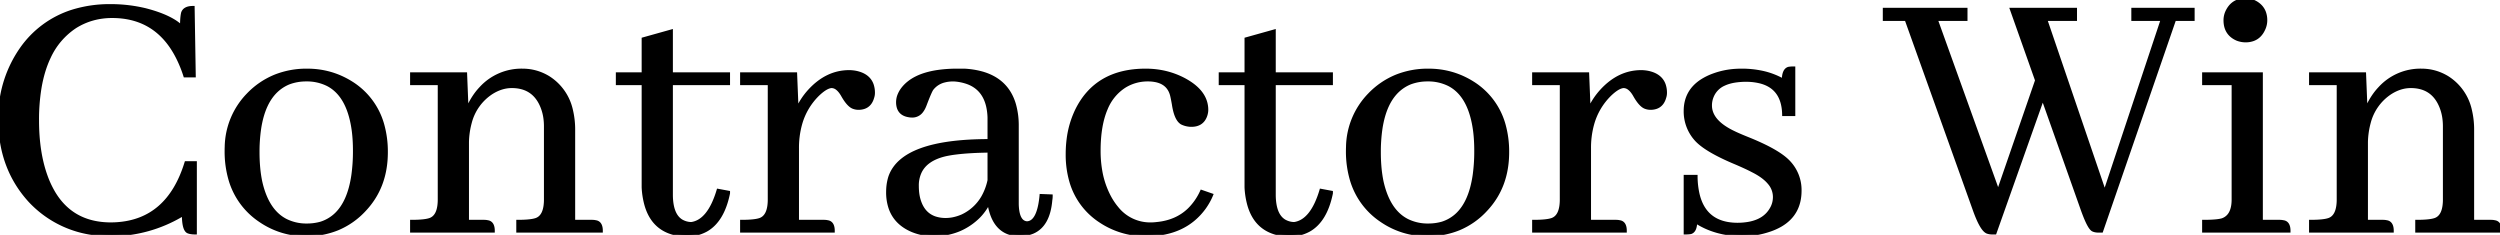 <svg width="662.111" height="62.211" viewBox="0 0 662.111 62.211" xmlns="http://www.w3.org/2000/svg"><g id="svgGroup" stroke-linecap="round" fill-rule="evenodd" font-size="9pt" stroke="#000" stroke-width="0.25mm" fill="#000" style="stroke:#000;stroke-width:0.25mm;fill:#000"><path d="M 555.763 61.133 L 556.545 61.133 L 575.881 5.079 L 580.763 5.079 L 580.763 2.54 L 564.943 2.54 L 564.943 5.079 L 572.756 5.079 L 557.423 51.173 L 541.701 5.079 L 549.611 5.079 L 549.611 2.54 L 532.814 2.54 L 539.455 21.29 L 529.201 50.977 L 512.697 5.079 L 520.607 5.079 L 520.607 2.54 L 499.123 2.54 L 499.123 5.079 L 504.884 5.079 L 522.853 55.274 Q 524.806 60.84 526.369 61.426 A 3.69 3.69 0 0 0 527.522 61.622 A 3.522 3.522 0 0 0 527.541 61.622 L 528.322 61.622 L 541.017 25.782 L 551.466 55.274 A 53.458 53.458 0 0 0 552.102 56.987 Q 553.414 60.335 554.283 60.832 A 0.867 0.867 0 0 0 554.298 60.84 Q 554.884 61.133 555.763 61.133 Z M 51.662 61.622 L 51.662 43.165 L 49.318 43.165 Q 44.58 58.492 30.83 59.328 A 26.48 26.48 0 0 1 29.396 59.376 Q 19.1 59.376 14.135 50.961 A 25.631 25.631 0 0 1 12.111 46.583 Q 9.865 40.333 9.865 31.837 A 51.639 51.639 0 0 1 10.533 23.199 Q 11.308 18.648 12.979 15.142 A 19.348 19.348 0 0 1 19.923 7.032 Q 24.318 4.298 29.689 4.298 Q 40.146 4.298 45.658 12.754 A 26.102 26.102 0 0 1 47.365 15.821 A 33.1 33.1 0 0 1 49.025 20.02 L 51.369 20.02 L 51.076 2.051 Q 48.927 2.051 48.439 3.419 Q 48.215 4.315 48.162 6.068 A 38.719 38.719 0 0 0 48.146 7.227 A 11.822 11.822 0 0 0 45.792 5.446 Q 43.397 4.029 39.686 2.965 A 45.582 45.582 0 0 0 38.478 2.637 A 39.332 39.332 0 0 0 29.298 1.563 A 33.192 33.192 0 0 0 19.142 3.039 A 26.042 26.042 0 0 0 5.666 12.989 A 31.513 31.513 0 0 0 0.019 30.495 A 38.551 38.551 0 0 0 0.002 31.641 Q 0.002 44.434 7.912 53.126 A 27.929 27.929 0 0 0 26.9 62.003 A 38.07 38.07 0 0 0 29.787 62.11 A 36.747 36.747 0 0 0 47.931 57.053 A 43.555 43.555 0 0 0 48.634 56.641 A 22.323 22.323 0 0 0 48.676 58.056 Q 48.813 60.205 49.407 60.984 A 1.161 1.161 0 0 0 49.806 61.329 Q 50.49 61.622 51.662 61.622 Z M 128.127 58.692 L 123.732 58.692 L 123.732 37.598 A 21.564 21.564 0 0 1 124.479 32.447 A 13.456 13.456 0 0 1 130.177 24.512 Q 132.814 22.852 135.548 22.852 Q 140.77 22.852 143.065 27.128 A 11.419 11.419 0 0 1 143.654 28.419 A 12.64 12.64 0 0 1 144.408 31.445 A 16.299 16.299 0 0 1 144.533 33.497 L 144.533 52.833 A 12.133 12.133 0 0 1 144.411 54.625 Q 144.085 56.803 142.879 57.73 A 3.109 3.109 0 0 1 141.994 58.204 A 6.814 6.814 0 0 1 141.054 58.434 Q 139.621 58.692 137.209 58.692 L 137.209 61.133 L 159.181 61.133 A 4.699 4.699 0 0 0 159.116 60.314 Q 158.872 58.944 157.716 58.79 Q 157.425 58.717 157.025 58.698 A 6.178 6.178 0 0 0 156.74 58.692 L 151.857 58.692 L 151.857 34.473 A 22.167 22.167 0 0 0 151.263 29.166 A 13.612 13.612 0 0 0 145.119 20.508 Q 141.994 18.653 138.381 18.653 A 14.536 14.536 0 0 0 127.387 23.365 A 18.656 18.656 0 0 0 126.466 24.415 Q 124.709 26.661 123.634 29.395 L 123.244 19.63 L 109.084 19.63 L 109.084 22.071 L 116.408 22.071 L 116.408 52.833 A 12.133 12.133 0 0 1 116.286 54.625 Q 115.96 56.803 114.754 57.73 A 3.109 3.109 0 0 1 113.869 58.204 A 6.814 6.814 0 0 1 112.929 58.434 Q 111.496 58.692 109.084 58.692 L 109.084 61.133 L 130.568 61.133 A 4.699 4.699 0 0 0 130.503 60.314 Q 130.259 58.944 129.103 58.79 Q 128.812 58.717 128.412 58.698 A 6.178 6.178 0 0 0 128.127 58.692 Z M 631.056 58.692 L 626.662 58.692 L 626.662 37.598 A 21.564 21.564 0 0 1 627.409 32.447 A 13.456 13.456 0 0 1 633.107 24.512 Q 635.744 22.852 638.478 22.852 Q 643.699 22.852 645.995 27.128 A 11.419 11.419 0 0 1 646.584 28.419 A 12.64 12.64 0 0 1 647.338 31.445 A 16.299 16.299 0 0 1 647.463 33.497 L 647.463 52.833 A 12.133 12.133 0 0 1 647.341 54.625 Q 647.014 56.803 645.809 57.73 A 3.109 3.109 0 0 1 644.923 58.204 A 6.814 6.814 0 0 1 643.984 58.434 Q 642.551 58.692 640.138 58.692 L 640.138 61.133 L 662.111 61.133 A 4.699 4.699 0 0 0 662.046 60.314 Q 661.802 58.944 660.646 58.79 Q 660.355 58.717 659.955 58.698 A 6.178 6.178 0 0 0 659.67 58.692 L 654.787 58.692 L 654.787 34.473 A 22.167 22.167 0 0 0 654.193 29.166 A 13.612 13.612 0 0 0 648.048 20.508 Q 644.923 18.653 641.31 18.653 A 14.536 14.536 0 0 0 630.317 23.365 A 18.656 18.656 0 0 0 629.396 24.415 Q 627.638 26.661 626.564 29.395 L 626.173 19.63 L 612.013 19.63 L 612.013 22.071 L 619.338 22.071 L 619.338 52.833 A 12.133 12.133 0 0 1 619.216 54.625 Q 618.889 56.803 617.684 57.73 A 3.109 3.109 0 0 1 616.798 58.204 A 6.814 6.814 0 0 1 615.859 58.434 Q 614.426 58.692 612.013 58.692 L 612.013 61.133 L 633.498 61.133 A 4.699 4.699 0 0 0 633.433 60.314 Q 633.189 58.944 632.033 58.79 Q 631.741 58.717 631.341 58.698 A 6.178 6.178 0 0 0 631.056 58.692 Z M 475.002 18.067 L 475.002 30.274 L 472.463 30.274 Q 472.309 23.228 466.27 21.648 A 15.539 15.539 0 0 0 462.502 21.192 A 19.05 19.05 0 0 0 459.386 21.426 Q 457.8 21.69 456.6 22.251 A 6.038 6.038 0 0 0 453.42 25.489 A 6.287 6.287 0 0 0 452.931 27.93 Q 452.931 31.153 456.497 33.628 A 18.492 18.492 0 0 0 458.986 35.059 A 25.805 25.805 0 0 0 459.767 35.432 Q 461.086 36.036 463.283 36.915 A 67.61 67.61 0 0 1 466.908 38.508 Q 471.852 40.87 473.83 43.067 A 10.681 10.681 0 0 1 476.662 50.489 Q 476.662 56.655 471.558 59.617 A 16.241 16.241 0 0 1 468.263 61.036 A 21.055 21.055 0 0 1 463.328 62.025 A 25.362 25.362 0 0 1 461.232 62.11 Q 454.201 62.012 449.025 58.594 A 7.784 7.784 0 0 1 448.973 59.537 Q 448.767 61.213 447.756 61.524 Q 447.17 61.622 446.388 61.622 L 446.388 46.778 L 449.123 46.778 A 21.648 21.648 0 0 0 449.674 51.536 Q 451.29 58.187 457.608 59.265 A 15.416 15.416 0 0 0 460.06 59.473 A 17.142 17.142 0 0 0 463.286 59.192 Q 467.412 58.4 469.142 55.372 Q 470.021 53.907 470.021 52.149 A 5.757 5.757 0 0 0 468.578 48.395 Q 467.1 46.619 464.109 45.14 A 23.826 23.826 0 0 0 464.064 45.118 Q 462.842 44.46 460.081 43.259 A 161.457 161.457 0 0 0 459.865 43.165 Q 451.857 39.844 449.22 36.915 A 11.037 11.037 0 0 1 446.388 29.395 Q 446.388 24.137 450.907 21.317 A 15.766 15.766 0 0 1 453.81 19.923 A 20.528 20.528 0 0 1 459.63 18.705 A 24.19 24.19 0 0 1 461.232 18.653 A 25.545 25.545 0 0 1 466.712 19.214 A 19.377 19.377 0 0 1 472.365 21.387 Q 472.365 18.555 473.732 18.165 A 7.146 7.146 0 0 1 474.503 18.081 A 8.832 8.832 0 0 1 475.002 18.067 Z M 278.322 51.954 L 275.783 51.856 A 25.074 25.074 0 0 1 275.441 54.282 Q 274.594 58.594 272.402 59.034 A 2.581 2.581 0 0 1 271.974 59.083 Q 269.68 58.906 269.379 54.902 A 16.365 16.365 0 0 1 269.338 54.005 L 269.338 33.399 A 20.239 20.239 0 0 0 268.577 27.598 Q 266.649 21.159 259.837 19.331 A 21.976 21.976 0 0 0 255.373 18.653 L 253.615 18.653 A 36.611 36.611 0 0 0 248.616 18.968 Q 241.753 19.918 238.966 23.731 A 7.119 7.119 0 0 0 238.208 25.08 A 5.065 5.065 0 0 0 237.795 27.051 A 4.786 4.786 0 0 0 237.969 28.397 Q 238.413 29.915 239.993 30.415 A 4.798 4.798 0 0 0 240.627 30.567 Q 241.115 30.665 241.603 30.665 A 3.018 3.018 0 0 0 244.114 29.358 Q 244.579 28.741 244.923 27.833 A 110.173 110.173 0 0 1 245.405 26.581 Q 246.366 24.133 246.766 23.555 A 1.531 1.531 0 0 1 246.779 23.536 A 5.909 5.909 0 0 1 250.097 21.383 Q 251.198 21.094 252.541 21.094 A 13.089 13.089 0 0 1 256.466 21.899 Q 260.585 23.504 261.651 28.162 A 15.578 15.578 0 0 1 262.013 31.153 L 262.013 37.305 Q 239.064 37.305 235.744 46.876 A 12.763 12.763 0 0 0 235.19 49.889 A 15.039 15.039 0 0 0 235.158 50.88 A 12.906 12.906 0 0 0 235.765 54.967 Q 237.016 58.728 240.842 60.643 A 13.838 13.838 0 0 0 241.701 61.036 A 14.611 14.611 0 0 0 247.267 62.11 A 17.146 17.146 0 0 0 254.208 60.732 A 16.475 16.475 0 0 0 259.279 57.227 A 14.66 14.66 0 0 0 260.978 55.078 A 11.962 11.962 0 0 0 261.916 53.321 A 16.9 16.9 0 0 0 262.718 56.765 Q 264.523 61.794 269.446 62.092 A 10.328 10.328 0 0 0 269.923 62.11 A 8.941 8.941 0 0 0 273.526 61.433 Q 277.656 59.631 278.224 53.028 A 7.615 7.615 0 0 0 278.298 52.466 A 5.671 5.671 0 0 0 278.322 51.954 Z M 320.802 51.661 L 318.263 50.782 A 15.874 15.874 0 0 1 314.978 55.513 Q 311.602 58.784 306.349 59.278 Q 305.568 59.376 304.787 59.376 A 11.263 11.263 0 0 1 295.801 55.144 A 17.499 17.499 0 0 1 293.947 52.442 A 22.855 22.855 0 0 1 291.438 45.138 A 30.788 30.788 0 0 1 291.017 39.942 Q 291.017 33.146 292.919 28.747 A 12.762 12.762 0 0 1 297.756 22.852 A 11.618 11.618 0 0 1 304.006 21.094 A 10.183 10.183 0 0 1 306.309 21.334 Q 309.539 22.086 310.353 25.196 A 16.006 16.006 0 0 1 310.457 25.641 Q 310.618 26.374 310.831 27.577 A 98.589 98.589 0 0 1 310.841 27.637 A 17.594 17.594 0 0 0 311.145 29.206 Q 311.546 30.848 312.195 31.749 A 2.861 2.861 0 0 0 312.99 32.52 A 5.752 5.752 0 0 0 314.848 33.076 A 6.651 6.651 0 0 0 315.138 33.106 A 6.939 6.939 0 0 0 315.519 33.118 Q 318.209 33.129 319.149 30.899 A 5.211 5.211 0 0 0 319.338 30.372 A 5.384 5.384 0 0 0 319.484 29.713 A 4.016 4.016 0 0 0 319.533 29.102 Q 319.533 24.824 314.849 21.843 A 19.745 19.745 0 0 0 313.185 20.899 Q 308.693 18.653 303.42 18.653 Q 290.334 18.653 285.158 29.298 A 24.629 24.629 0 0 0 282.955 36.926 A 30.955 30.955 0 0 0 282.716 40.821 A 25.354 25.354 0 0 0 283.72 48.164 A 18.645 18.645 0 0 0 291.408 58.497 A 21.31 21.31 0 0 0 303.348 62.109 A 25.704 25.704 0 0 0 303.615 62.11 Q 313.771 62.11 318.947 54.981 A 18.253 18.253 0 0 0 320.221 52.906 A 15.181 15.181 0 0 0 320.802 51.661 Z M 218.166 58.692 L 211.134 58.692 L 211.134 39.258 A 23.402 23.402 0 0 1 211.952 32.911 A 17.536 17.536 0 0 1 216.603 25.001 Q 218.289 23.391 219.554 22.985 A 2.771 2.771 0 0 1 220.216 22.852 A 2.428 2.428 0 0 1 221.661 23.353 Q 222.442 23.919 223.147 25.124 A 10.411 10.411 0 0 1 223.244 25.294 A 15.603 15.603 0 0 0 223.965 26.447 Q 224.721 27.535 225.429 28.042 A 2.443 2.443 0 0 0 226.173 28.419 A 3.69 3.69 0 0 0 227.327 28.614 A 3.522 3.522 0 0 0 227.345 28.614 A 4.546 4.546 0 0 0 228.823 28.39 Q 230.495 27.817 231.056 25.782 A 3.69 3.69 0 0 0 231.252 24.628 A 3.522 3.522 0 0 0 231.252 24.61 A 6.396 6.396 0 0 0 230.916 22.462 Q 230.023 19.948 226.759 19.239 A 10.169 10.169 0 0 0 225.577 19.071 A 8.438 8.438 0 0 0 224.904 19.044 Q 219.045 19.044 214.455 24.024 Q 212.306 26.368 211.037 29.298 L 210.646 19.63 L 196.486 19.63 L 196.486 22.071 L 203.81 22.071 L 203.81 52.833 A 12.133 12.133 0 0 1 203.689 54.625 Q 203.362 56.803 202.157 57.73 A 3.109 3.109 0 0 1 201.271 58.204 A 6.814 6.814 0 0 1 200.331 58.434 Q 198.898 58.692 196.486 58.692 L 196.486 61.133 L 220.607 61.133 A 4.699 4.699 0 0 0 220.542 60.314 Q 220.298 58.944 219.142 58.79 Q 218.851 58.717 218.451 58.698 A 6.178 6.178 0 0 0 218.166 58.692 Z M 427.931 58.692 L 420.9 58.692 L 420.9 39.258 A 23.402 23.402 0 0 1 421.718 32.911 A 17.536 17.536 0 0 1 426.369 25.001 Q 428.055 23.391 429.32 22.985 A 2.771 2.771 0 0 1 429.982 22.852 A 2.428 2.428 0 0 1 431.426 23.353 Q 432.208 23.919 432.913 25.124 A 10.411 10.411 0 0 1 433.009 25.294 A 15.603 15.603 0 0 0 433.731 26.447 Q 434.487 27.535 435.194 28.042 A 2.443 2.443 0 0 0 435.939 28.419 A 3.69 3.69 0 0 0 437.093 28.614 A 3.522 3.522 0 0 0 437.111 28.614 A 4.546 4.546 0 0 0 438.589 28.39 Q 440.26 27.817 440.822 25.782 A 3.69 3.69 0 0 0 441.017 24.628 A 3.522 3.522 0 0 0 441.017 24.61 A 6.396 6.396 0 0 0 440.681 22.462 Q 439.789 19.948 436.525 19.239 A 10.169 10.169 0 0 0 435.342 19.071 A 8.438 8.438 0 0 0 434.67 19.044 Q 428.81 19.044 424.22 24.024 Q 422.072 26.368 420.802 29.298 L 420.412 19.63 L 406.252 19.63 L 406.252 22.071 L 413.576 22.071 L 413.576 52.833 A 12.133 12.133 0 0 1 413.454 54.625 Q 413.128 56.803 411.922 57.73 A 3.109 3.109 0 0 1 411.037 58.204 A 6.814 6.814 0 0 1 410.097 58.434 Q 408.664 58.692 406.252 58.692 L 406.252 61.133 L 430.373 61.133 A 4.699 4.699 0 0 0 430.308 60.314 Q 430.064 58.944 428.908 58.79 Q 428.616 58.717 428.216 58.698 A 6.178 6.178 0 0 0 427.931 58.692 Z M 163.576 19.63 L 163.576 22.071 L 170.412 22.071 L 170.412 49.61 A 20.944 20.944 0 0 0 171.205 54.46 Q 173.444 61.904 181.642 62.208 A 10.724 10.724 0 0 0 186.971 60.933 Q 191.39 58.457 192.873 51.173 L 192.873 50.977 L 190.236 50.489 A 25.594 25.594 0 0 1 189.014 53.781 Q 187.394 57.308 185.097 58.598 A 5.719 5.719 0 0 1 183.107 59.278 A 5.359 5.359 0 0 1 180.403 58.516 Q 177.804 56.88 177.736 51.758 L 177.736 22.071 L 192.873 22.071 L 192.873 19.63 L 177.736 19.63 L 177.736 8.301 L 170.412 10.352 L 170.412 19.63 L 163.576 19.63 Z M 323.244 19.63 L 323.244 22.071 L 330.08 22.071 L 330.08 49.61 A 20.944 20.944 0 0 0 330.873 54.46 Q 333.112 61.904 341.31 62.208 A 10.724 10.724 0 0 0 346.639 60.933 Q 351.058 58.457 352.541 51.173 L 352.541 50.977 L 349.904 50.489 A 25.594 25.594 0 0 1 348.682 53.781 Q 347.062 57.308 344.765 58.598 A 5.719 5.719 0 0 1 342.775 59.278 A 5.359 5.359 0 0 1 340.071 58.516 Q 337.472 56.88 337.404 51.758 L 337.404 22.071 L 352.541 22.071 L 352.541 19.63 L 337.404 19.63 L 337.404 8.301 L 330.08 10.352 L 330.08 19.63 L 323.244 19.63 Z M 603.713 58.692 L 598.83 58.692 L 598.83 19.63 L 583.693 19.63 L 583.693 22.071 L 591.506 22.071 L 591.506 52.833 Q 591.506 55.122 590.72 56.498 A 3.849 3.849 0 0 1 588.478 58.301 A 8.157 8.157 0 0 1 587.569 58.481 Q 586.592 58.625 585.152 58.67 A 45.993 45.993 0 0 1 583.693 58.692 L 583.693 61.133 L 606.154 61.133 A 4.699 4.699 0 0 0 606.089 60.314 Q 605.845 58.944 604.689 58.79 Q 604.201 58.692 603.713 58.692 Z M 81.349 18.653 A 22.374 22.374 0 0 0 72.878 20.214 A 20.755 20.755 0 0 0 65.724 25.098 A 20.284 20.284 0 0 0 59.985 38.843 A 26.594 26.594 0 0 0 59.963 39.942 A 26.611 26.611 0 0 0 61.012 47.635 A 19.554 19.554 0 0 0 68.947 58.399 A 21.097 21.097 0 0 0 81.056 62.11 A 21.669 21.669 0 0 0 89.382 60.552 A 20.296 20.296 0 0 0 96.584 55.469 Q 102.248 49.415 102.248 40.333 A 26.344 26.344 0 0 0 101.27 32.941 A 19.01 19.01 0 0 0 93.166 22.071 Q 87.795 18.653 81.349 18.653 Z M 378.322 18.653 A 22.374 22.374 0 0 0 369.85 20.214 A 20.755 20.755 0 0 0 362.697 25.098 A 20.284 20.284 0 0 0 356.958 38.843 A 26.594 26.594 0 0 0 356.935 39.942 A 26.611 26.611 0 0 0 357.985 47.635 A 19.554 19.554 0 0 0 365.92 58.399 A 21.097 21.097 0 0 0 378.029 62.11 A 21.669 21.669 0 0 0 386.355 60.552 A 20.296 20.296 0 0 0 393.556 55.469 Q 399.22 49.415 399.22 40.333 A 26.344 26.344 0 0 0 398.243 32.941 A 19.01 19.01 0 0 0 390.138 22.071 Q 384.767 18.653 378.322 18.653 Z M 68.661 34.276 A 42.481 42.481 0 0 0 68.263 40.333 A 45.436 45.436 0 0 0 68.404 43.978 A 34.318 34.318 0 0 0 68.947 47.95 Q 70.653 55.823 75.665 58.407 A 12.239 12.239 0 0 0 81.349 59.669 A 13.437 13.437 0 0 0 84.963 59.18 A 10.262 10.262 0 0 0 88.837 56.967 Q 92.491 53.64 93.532 46.365 A 45.562 45.562 0 0 0 93.947 39.942 Q 93.947 37.11 93.654 34.766 A 31.555 31.555 0 0 0 93.296 32.574 Q 91.756 24.911 86.819 22.364 A 12.403 12.403 0 0 0 81.056 21.094 A 13.043 13.043 0 0 0 76.564 21.876 A 10.633 10.633 0 0 0 73.557 23.693 Q 69.713 26.998 68.661 34.276 Z M 365.633 34.276 A 42.481 42.481 0 0 0 365.236 40.333 A 45.436 45.436 0 0 0 365.376 43.978 A 34.318 34.318 0 0 0 365.92 47.95 Q 367.626 55.823 372.638 58.407 A 12.239 12.239 0 0 0 378.322 59.669 A 13.437 13.437 0 0 0 381.935 59.18 A 10.262 10.262 0 0 0 385.81 56.967 Q 389.464 53.64 390.505 46.365 A 45.562 45.562 0 0 0 390.92 39.942 Q 390.92 37.11 390.627 34.766 A 31.555 31.555 0 0 0 390.269 32.574 Q 388.729 24.911 383.791 22.364 A 12.403 12.403 0 0 0 378.029 21.094 A 13.043 13.043 0 0 0 373.537 21.876 A 10.633 10.633 0 0 0 370.53 23.693 Q 366.686 26.998 365.633 34.276 Z M 262.013 39.942 L 262.013 47.755 A 15.404 15.404 0 0 1 260.324 52.245 A 12.313 12.313 0 0 1 254.884 57.227 A 12.063 12.063 0 0 1 252.423 58.01 A 9.913 9.913 0 0 1 250.49 58.204 A 8.875 8.875 0 0 1 247.575 57.758 Q 244.92 56.838 243.728 54.018 A 10.695 10.695 0 0 1 243.166 52.247 A 12.93 12.93 0 0 1 242.929 50.616 A 16.761 16.761 0 0 1 242.873 49.219 A 8.444 8.444 0 0 1 243.644 45.519 Q 245.236 42.207 250.114 40.986 A 18.302 18.302 0 0 1 250.392 40.919 A 30.881 30.881 0 0 1 253.088 40.466 Q 256.657 40.011 262.013 39.942 Z M 600.002 5.372 A 5.973 5.973 0 0 0 599.66 3.296 Q 599.074 1.705 597.485 0.762 A 6.843 6.843 0 0 0 596.974 0.489 A 6.672 6.672 0 0 0 595.827 0.123 A 5.163 5.163 0 0 0 594.728 0.001 A 5.777 5.777 0 0 0 592.609 0.37 Q 591.131 0.948 590.218 2.432 A 6.97 6.97 0 0 0 589.845 3.126 A 5.368 5.368 0 0 0 589.357 5.372 Q 589.357 8.674 592.05 10.101 A 6.836 6.836 0 0 0 592.58 10.352 Q 593.654 10.743 594.728 10.743 A 5.745 5.745 0 0 0 596.75 10.406 Q 598.595 9.717 599.513 7.618 A 5.368 5.368 0 0 0 600.002 5.372 Z" vector-effect="non-scaling-stroke"/></g></svg>